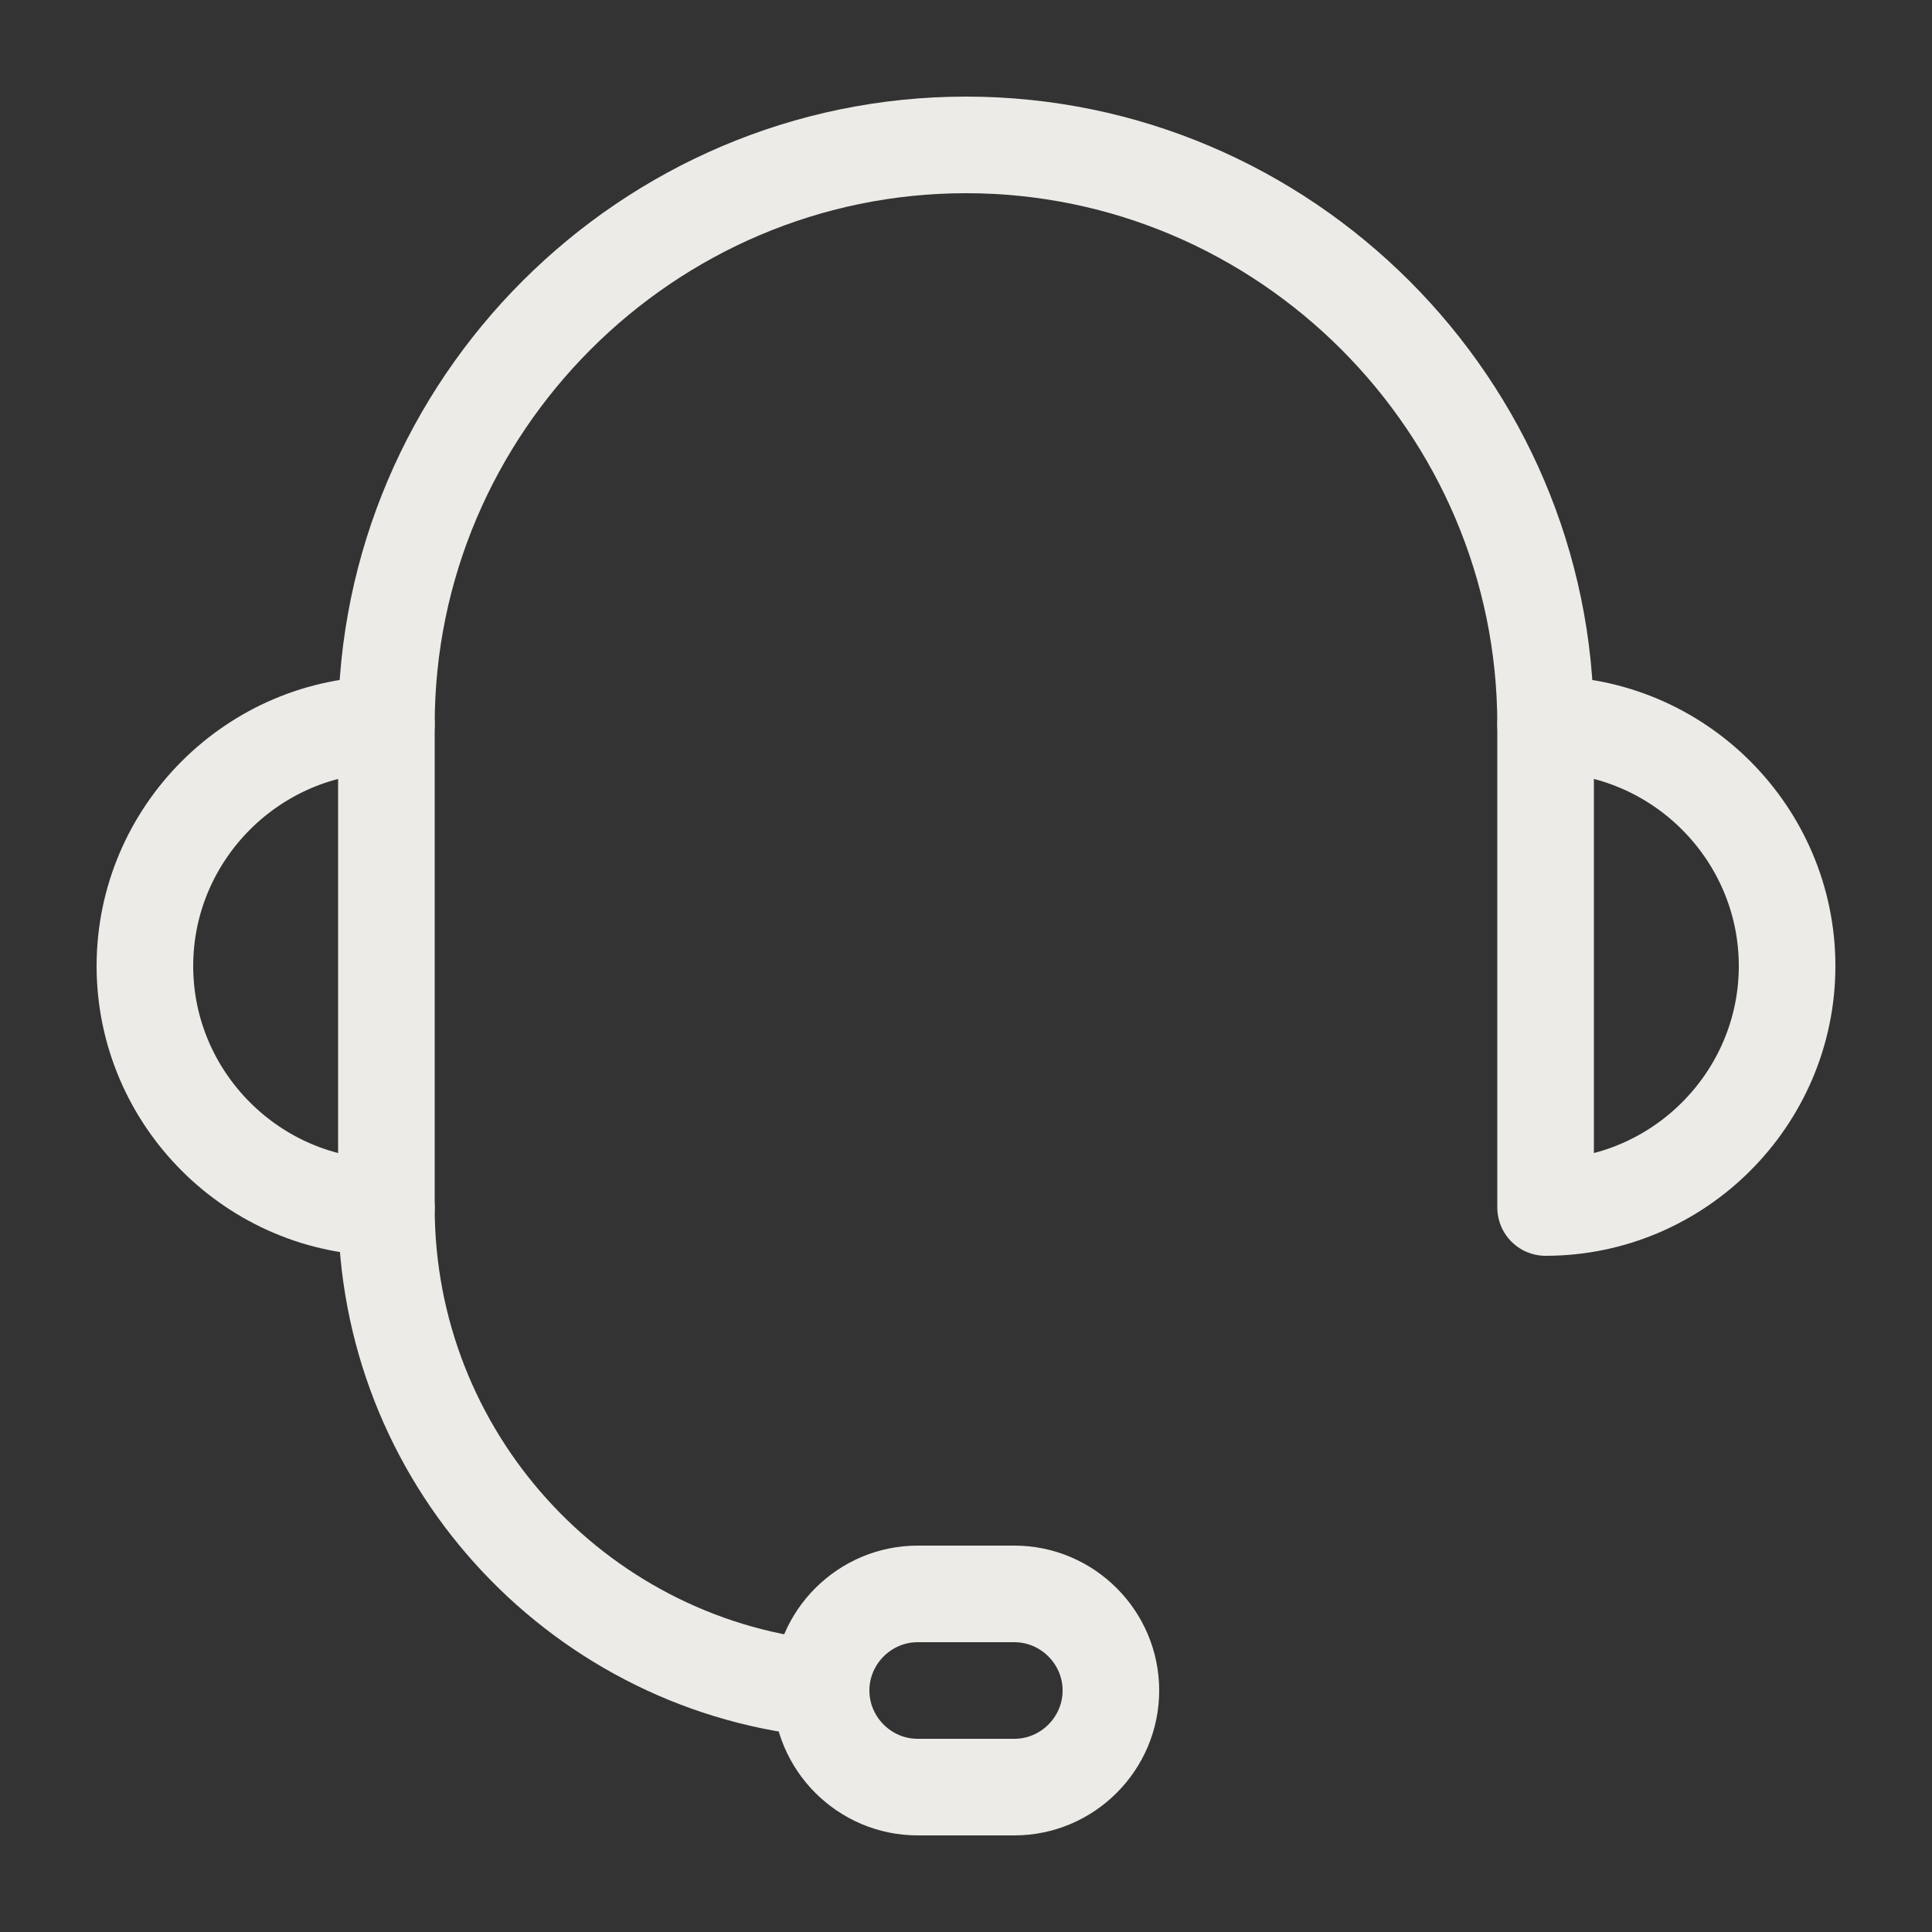 <?xml version="1.0" encoding="iso-8859-1"?>
<!-- Generator: Adobe Illustrator 27.3.1, SVG Export Plug-In . SVG Version: 6.00 Build 0)  -->
<svg version="1.1" id="Icons_NEW" xmlns="http://www.w3.org/2000/svg" xmlns:xlink="http://www.w3.org/1999/xlink" x="0px" y="0px"
	 viewBox="0 0 80 80" style="enable-background:new 0 0 80 80;" xml:space="preserve">
<rect x="0" y="0" width="80" height="80" fill="#333333" stroke="none"/>
<g>
	<path style="fill:none;stroke:#EDEBE7;stroke-width:4;stroke-linecap:round;stroke-linejoin:round;" d="M16,30c-5.5,0-10,4.5-10,10
		s4.5,10,10,10V30z"/>
	<path style="fill:none;stroke:#EDEBE7;stroke-width:4;stroke-linecap:round;stroke-linejoin:round;" d="M64,50c5.5,0,10-4.5,10-10
		s-4.5-10-10-10V50z"/>
	<path style="fill:none;stroke:#EDEBE7;stroke-width:4;stroke-linecap:round;stroke-linejoin:round;" d="M64,30C64,16.8,53.2,6,40,6
		S16,16.8,16,30"/>
	<path style="fill:none;stroke:#EDEBE7;stroke-width:4;stroke-linecap:round;stroke-linejoin:round;" d="M38,74c-2.2,0-4-1.8-4-4
		s1.8-4,4-4h4c2.2,0,4,1.8,4,4s-1.8,4-4,4H38z"/>
</g>
<path style="fill:none;stroke:#EDEBE7;stroke-width:4;stroke-linecap:round;stroke-linejoin:round;" d="M16,50
	c0,10.3,7.8,18.8,17.8,19.9"/>
</svg>
